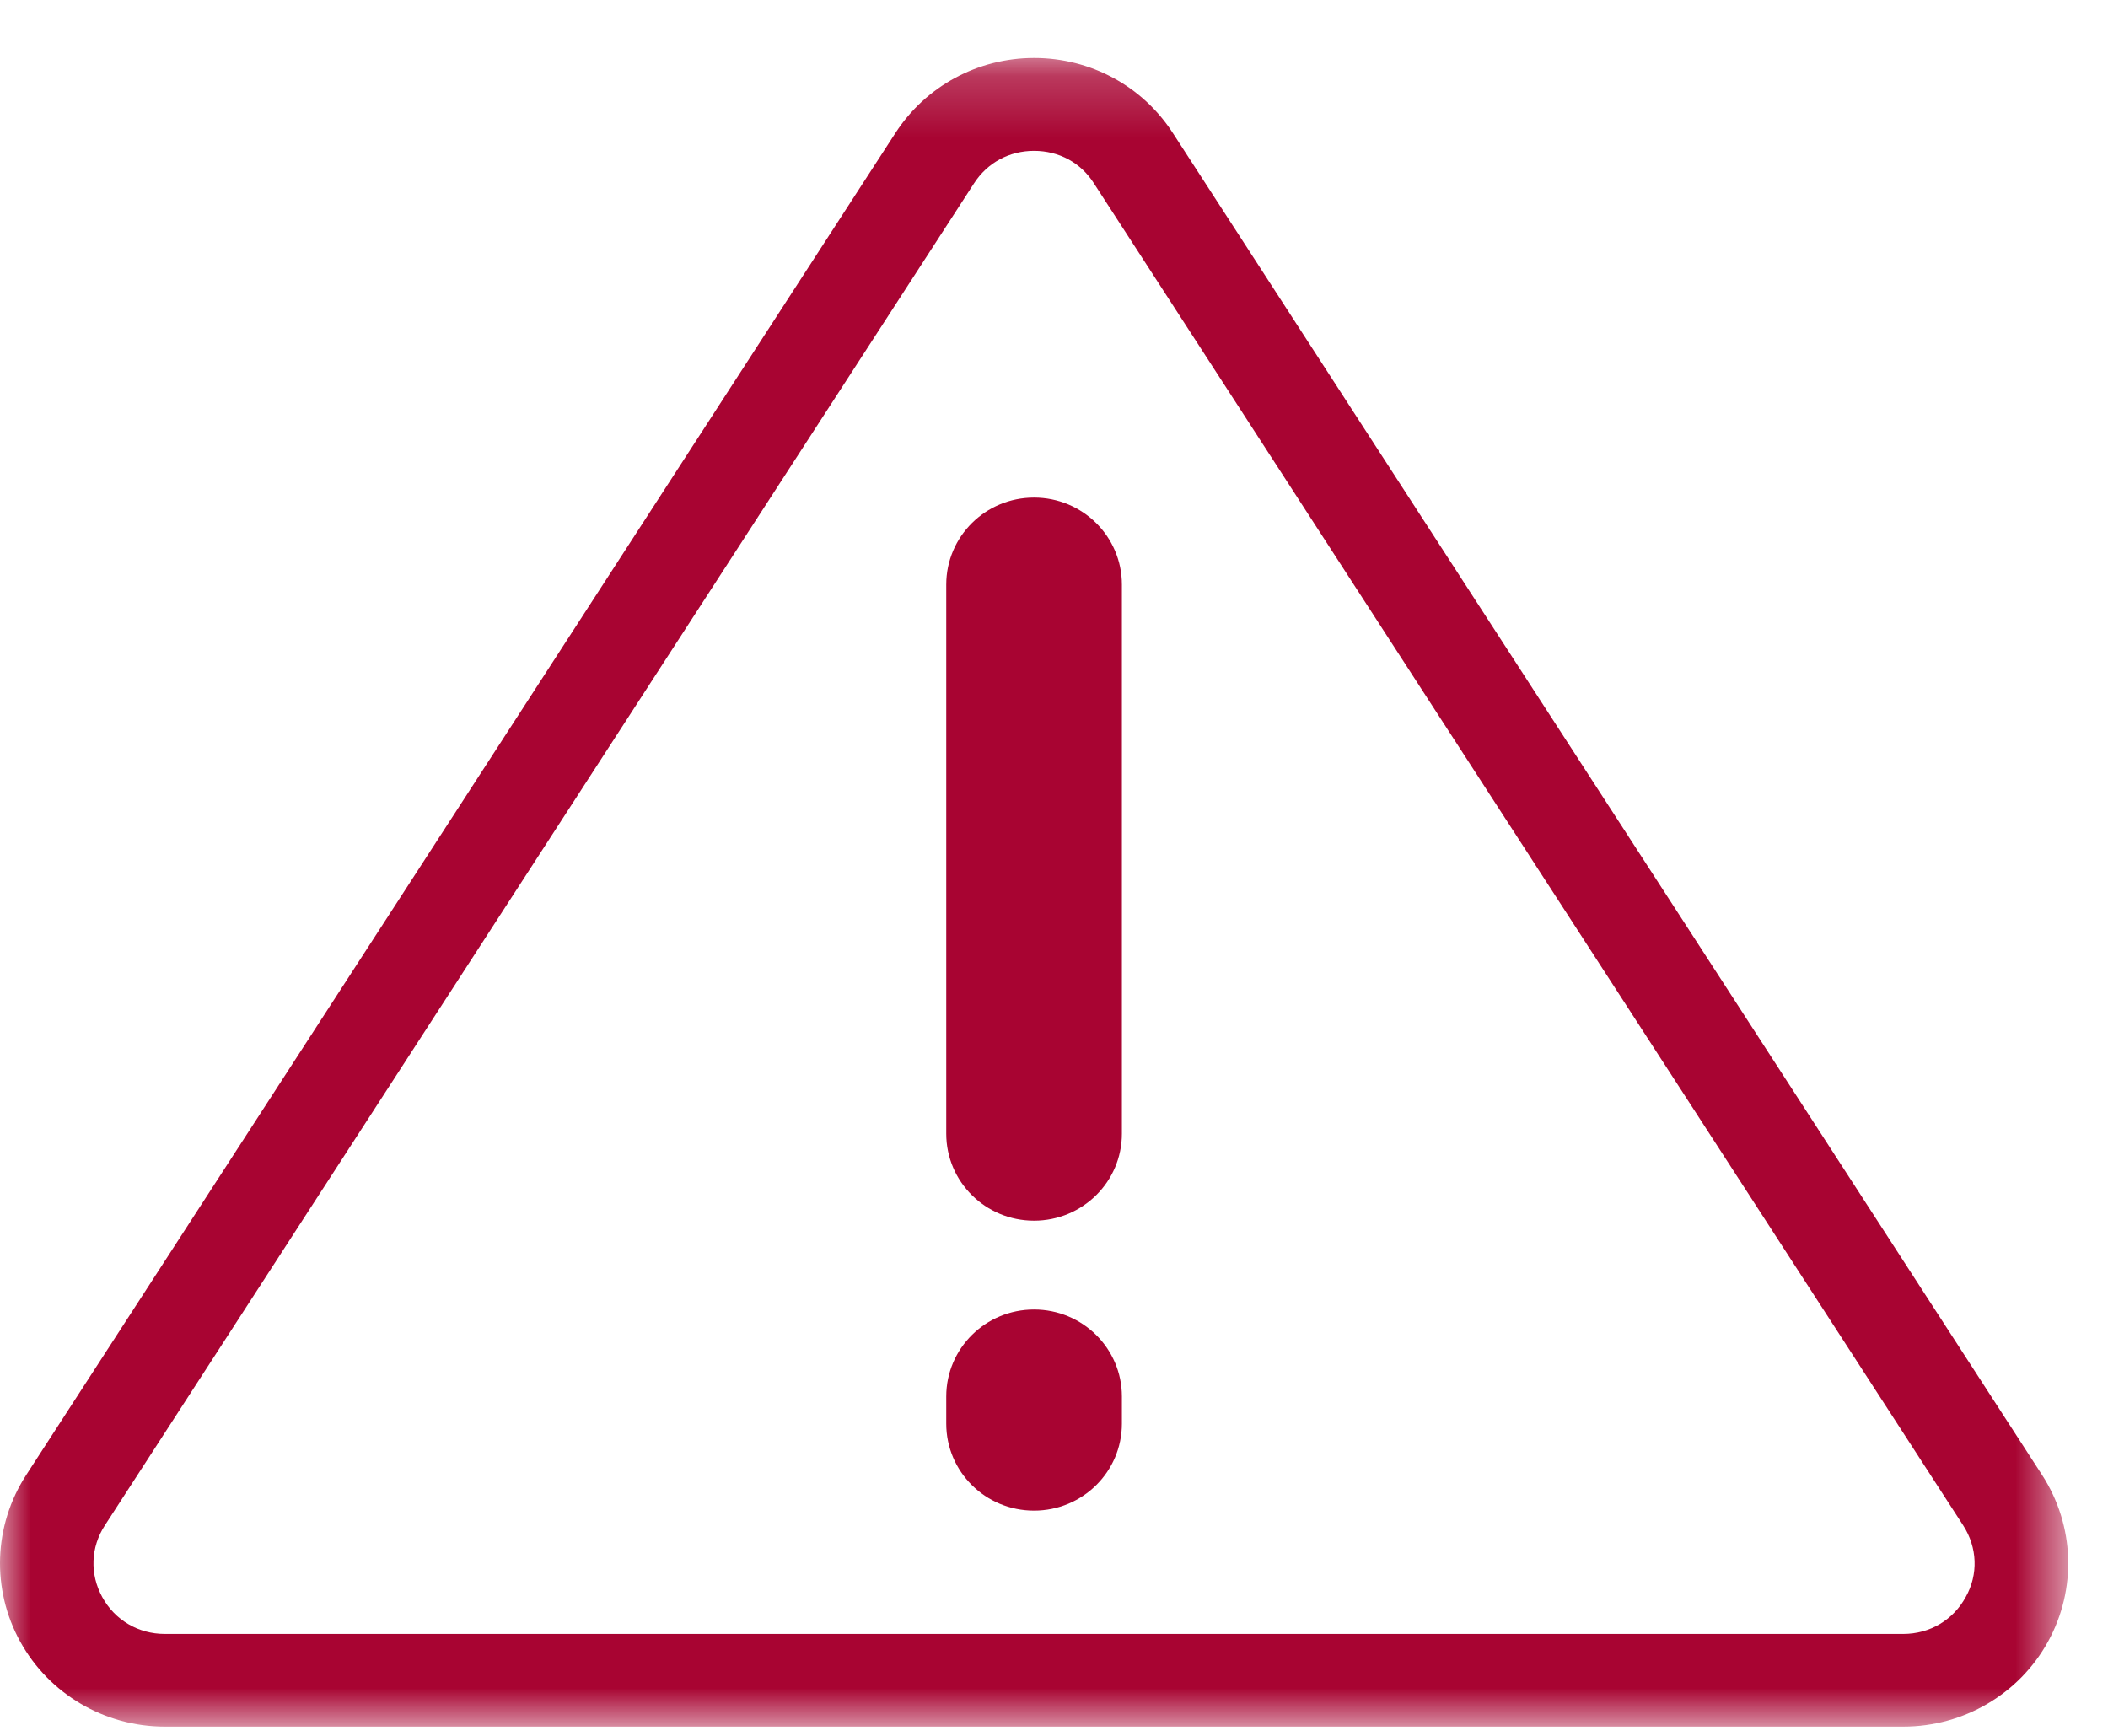 <svg width="34px" height="28px" viewBox="0 0 34 28" version="1.1" xmlns="http://www.w3.org/2000/svg" xmlns:xlink="http://www.w3.org/1999/xlink">
    <!-- Generator: Sketch 55.2 (78181) - https://sketchapp.com -->
    <title>Group 8</title>
    <desc>Created with Sketch.</desc>
    <defs>
        <polygon id="path-1" points="0 0.213 33.358 0.213 33.358 27.129 0 27.129"></polygon>
    </defs>
    <g id="Symbols" stroke="none" stroke-width="1" fill="none" fill-rule="evenodd">
        <g id="Header/desktop/Personal-Alert" transform="translate(-934, -20)">
            <g id="Group-8" transform="translate(934, 20)">
                <path d="M16.678,19.69 C15.895,19.69 15.262,19.062 15.262,18.287 L15.262,9.43 C15.262,8.654 15.895,8.026 16.678,8.026 C17.461,8.026 18.095,8.654 18.095,9.43 L18.095,18.287 C18.095,19.062 17.461,19.69 16.678,19.69" id="Fill-1" fill="#A80432"></path>
                <path d="M16.678,24.367 C15.895,24.367 15.262,23.74 15.262,22.964 L15.262,22.526 C15.262,21.751 15.895,21.123 16.678,21.123 C17.461,21.123 18.095,21.751 18.095,22.526 L18.095,22.964 C18.095,23.74 17.461,24.367 16.678,24.367" id="Fill-3" fill="#A80432"></path>
                <g id="Group-7" transform="translate(0, 0.722)">
                    <mask id="mask-2" fill="white">
                        <use xlink:href="#path-1"></use>
                    </mask>
                    <g id="Clip-6"></g>
                    <path d="M16.678,1.711 C16.28,1.711 15.927,1.901 15.711,2.234 L1.692,23.882 C1.461,24.237 1.446,24.67 1.65,25.041 C1.854,25.412 2.232,25.634 2.658,25.634 L30.698,25.634 C31.125,25.634 31.502,25.411 31.705,25.039 C31.91,24.676 31.895,24.241 31.664,23.883 L17.643,2.234 C17.433,1.903 17.08,1.711 16.678,1.711 L16.678,1.711 Z M2.659,27.129 C1.686,27.129 0.793,26.604 0.326,25.758 C-0.14,24.913 -0.105,23.884 0.422,23.071 L14.441,1.425 C14.932,0.667 15.77,0.213 16.679,0.213 C17.591,0.213 18.427,0.666 18.917,1.424 L32.938,23.072 C33.462,23.883 33.499,24.913 33.032,25.759 C32.566,26.604 31.671,27.129 30.699,27.129 L2.659,27.129 Z" id="Fill-5" fill="#A80432" mask="url(#mask-2)"></path>
                </g>
            </g>
        </g>
    </g>
</svg>
